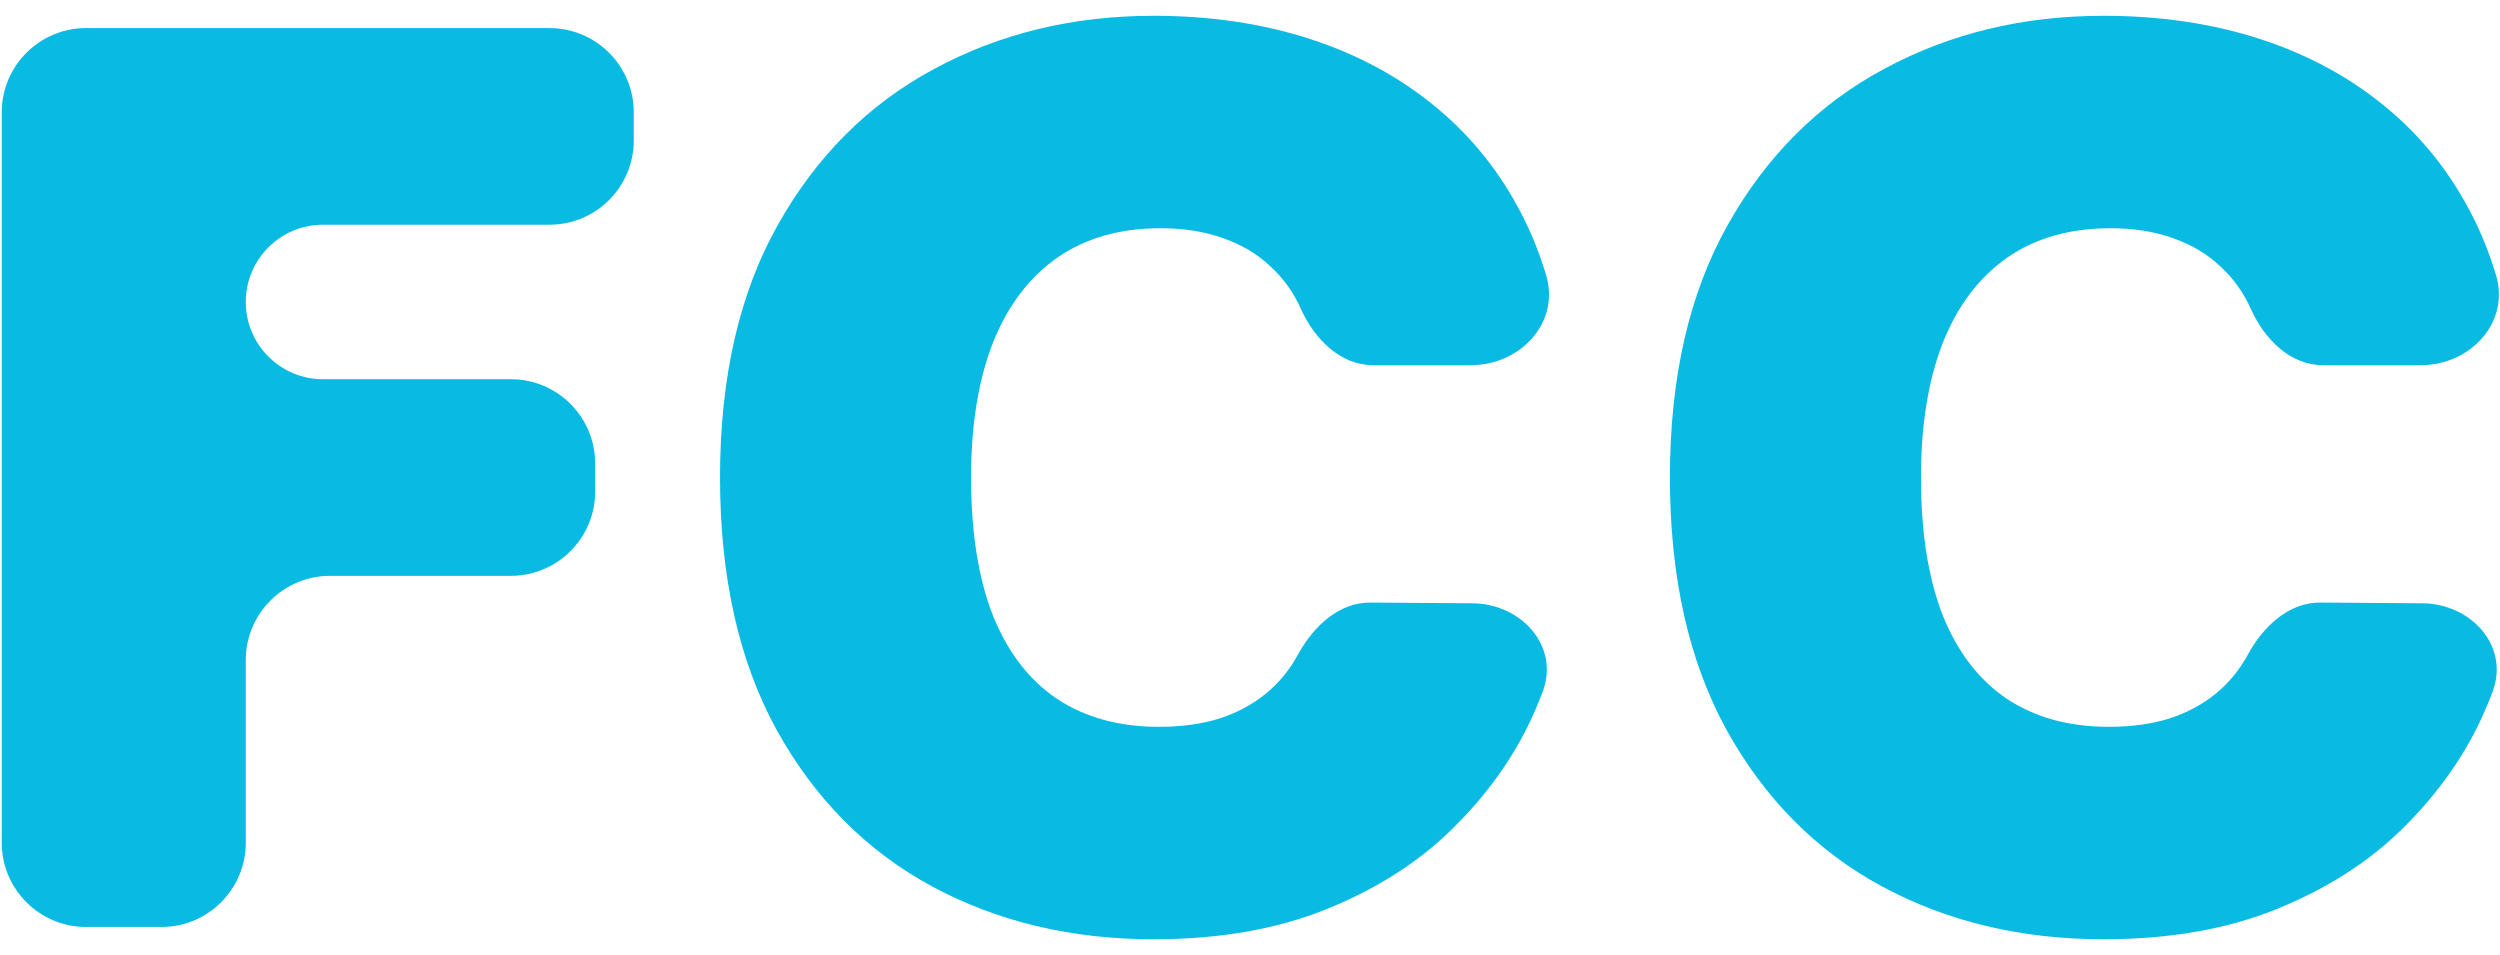 <svg xmlns="http://www.w3.org/2000/svg" width="89" height="34" viewBox="0 0 89 34" fill="none"><g clip-path="url(#clip0_394_97)"><path d="M3.062 33C1.406 33 0.062 31.657 0.062 30V4C0.062 2.343 1.406 1 3.062 1H19.562C21.219 1 22.562 2.343 22.562 4V5C22.562 6.657 21.219 8 19.562 8H11.5C9.981 8 8.75 9.231 8.75 10.75C8.75 12.269 9.981 13.5 11.5 13.5H18.188C19.844 13.5 21.188 14.843 21.188 16.5V17.5C21.188 19.157 19.844 20.5 18.188 20.5H11.75C10.093 20.5 8.75 21.843 8.75 23.5V30C8.75 31.657 7.407 33 5.75 33H3.062Z" fill="#09BBE3"></path><path d="M55.043 9.798C55.547 11.48 54.127 13 52.371 13H48.877C47.714 13 46.803 12.074 46.32 11.016C46.06 10.422 45.695 9.911 45.227 9.484C44.768 9.047 44.211 8.714 43.555 8.484C42.898 8.245 42.154 8.125 41.32 8.125C39.862 8.125 38.628 8.479 37.617 9.188C36.617 9.896 35.857 10.912 35.336 12.234C34.825 13.557 34.57 15.146 34.57 17C34.57 18.958 34.831 20.599 35.352 21.922C35.883 23.234 36.648 24.224 37.648 24.891C38.648 25.547 39.852 25.875 41.258 25.875C42.06 25.875 42.779 25.776 43.414 25.578C44.05 25.37 44.602 25.073 45.07 24.688C45.539 24.302 45.919 23.838 46.211 23.297C46.753 22.306 47.658 21.443 48.787 21.451L52.416 21.477C54.155 21.489 55.531 22.997 54.92 24.626C54.793 24.962 54.651 25.301 54.492 25.641C53.836 27.037 52.904 28.328 51.695 29.516C50.497 30.693 49.013 31.641 47.242 32.359C45.471 33.078 43.414 33.438 41.07 33.438C38.133 33.438 35.497 32.807 33.164 31.547C30.841 30.287 29.003 28.432 27.648 25.984C26.305 23.537 25.633 20.542 25.633 17C25.633 13.438 26.32 10.438 27.695 8C29.07 5.552 30.924 3.703 33.258 2.453C35.591 1.193 38.195 0.562 41.07 0.562C43.091 0.562 44.95 0.839 46.648 1.391C48.346 1.943 49.836 2.75 51.117 3.812C52.398 4.865 53.43 6.161 54.211 7.703C54.544 8.361 54.821 9.059 55.043 9.798Z" fill="#09BBE3"></path><path d="M88.859 9.798C89.363 11.48 87.943 13 86.187 13H82.693C81.53 13 80.619 12.074 80.137 11.016C79.876 10.422 79.512 9.911 79.043 9.484C78.585 9.047 78.027 8.714 77.371 8.484C76.715 8.245 75.97 8.125 75.137 8.125C73.678 8.125 72.444 8.479 71.434 9.188C70.434 9.896 69.673 10.912 69.152 12.234C68.642 13.557 68.387 15.146 68.387 17C68.387 18.958 68.647 20.599 69.168 21.922C69.699 23.234 70.465 24.224 71.465 24.891C72.465 25.547 73.668 25.875 75.074 25.875C75.876 25.875 76.595 25.776 77.231 25.578C77.866 25.37 78.418 25.073 78.887 24.688C79.356 24.302 79.736 23.838 80.027 23.297C80.569 22.306 81.475 21.443 82.603 21.451L86.233 21.477C87.972 21.489 89.347 22.997 88.736 24.626C88.61 24.962 88.467 25.301 88.309 25.641C87.652 27.037 86.72 28.328 85.512 29.516C84.314 30.693 82.829 31.641 81.059 32.359C79.288 33.078 77.231 33.438 74.887 33.438C71.949 33.438 69.314 32.807 66.981 31.547C64.658 30.287 62.819 28.432 61.465 25.984C60.121 23.537 59.449 20.542 59.449 17C59.449 13.438 60.137 10.438 61.512 8C62.887 5.552 64.741 3.703 67.074 2.453C69.408 1.193 72.012 0.562 74.887 0.562C76.908 0.562 78.767 0.839 80.465 1.391C82.163 1.943 83.652 2.75 84.934 3.812C86.215 4.865 87.246 6.161 88.027 7.703C88.361 8.361 88.638 9.059 88.859 9.798Z" fill="#09BBE3"></path></g><defs><clipPath id="clip0_394_97"><rect width="89" height="34" fill="white"></rect></clipPath></defs></svg>